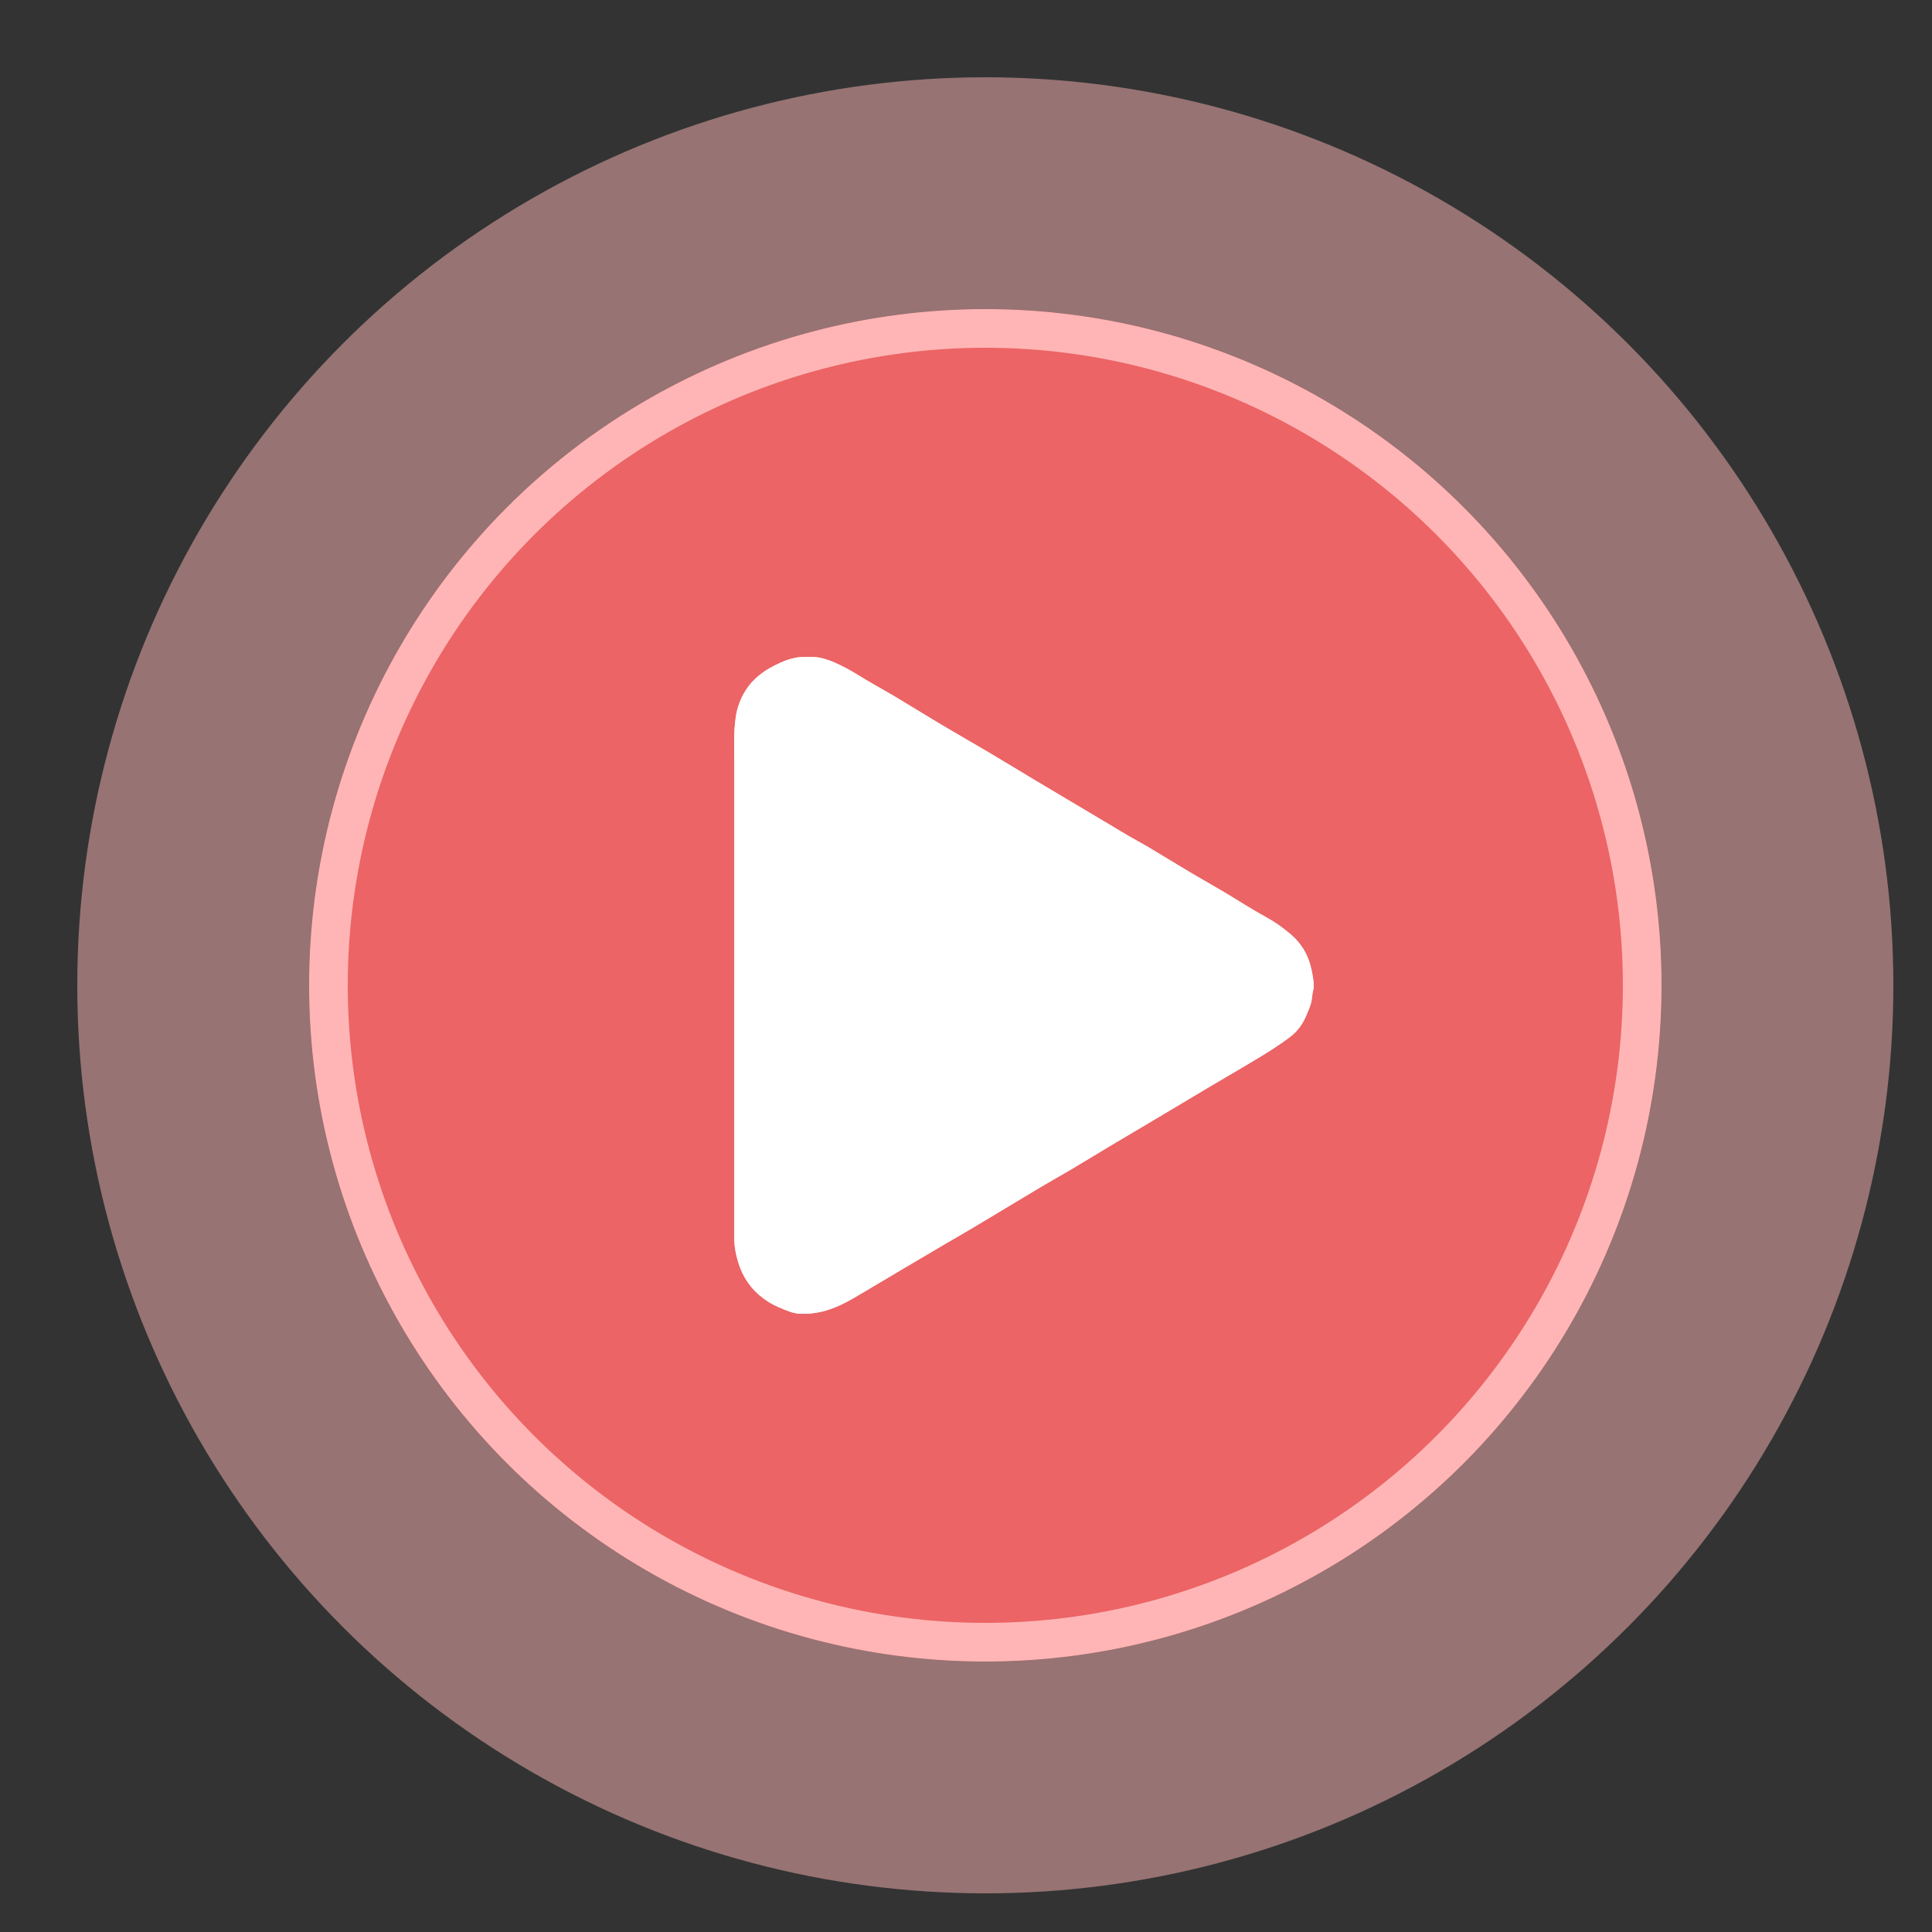<svg width="50" height="50" viewBox="0 0 50 50" fill="none" xmlns="http://www.w3.org/2000/svg">
<rect x="0" y="0" width="50" height="50" fill="#333333" stroke="none"/>
<circle cx="25.5" cy="25.5" r="17.5" fill="#EC6465"/>
<circle cx="25.5" cy="25.5" r="20.5" stroke="#FFB5B5" stroke-opacity="0.49" stroke-width="6"/>
<circle cx="25.5" cy="25.5" r="17" fill="#EC6465" stroke="#FFB5B5"/>
<g clip-path="url(#clip0_219_328)">
<path d="M19.002 25.517C19.002 23.62 19.001 21.723 19.002 19.826C19.002 19.398 18.979 18.968 19.043 18.542C19.08 18.299 19.168 18.071 19.298 17.866C19.477 17.581 19.741 17.376 20.044 17.225C20.263 17.116 20.486 17.021 20.745 17.006C20.94 16.995 21.133 16.997 21.315 17.048C21.512 17.102 21.701 17.192 21.883 17.287C22.096 17.398 22.295 17.531 22.502 17.652C22.718 17.779 22.938 17.898 23.153 18.026C23.562 18.271 23.967 18.523 24.377 18.767C24.787 19.011 25.202 19.247 25.613 19.49C25.997 19.718 26.376 19.952 26.76 20.181C27.314 20.51 27.868 20.839 28.422 21.169C28.685 21.326 28.947 21.484 29.212 21.64C29.378 21.737 29.549 21.827 29.716 21.926C30.079 22.143 30.439 22.364 30.802 22.581C31.093 22.754 31.388 22.918 31.678 23.091C32.037 23.304 32.387 23.534 32.754 23.733C32.992 23.864 33.208 24.016 33.411 24.191C33.655 24.403 33.819 24.662 33.906 24.966C33.932 25.059 33.952 25.153 33.967 25.248C33.982 25.338 33.995 25.43 33.997 25.521C33.999 25.574 33.979 25.627 33.97 25.681C33.953 25.778 33.949 25.879 33.922 25.974C33.892 26.081 33.843 26.185 33.801 26.29C33.709 26.51 33.569 26.7 33.377 26.843C33.151 27.012 32.913 27.168 32.671 27.316C32.229 27.586 31.779 27.844 31.332 28.109C30.926 28.35 30.522 28.593 30.117 28.834C29.638 29.119 29.158 29.403 28.679 29.688C28.353 29.883 28.031 30.081 27.705 30.274C27.449 30.425 27.19 30.569 26.934 30.721C26.359 31.064 25.786 31.413 25.211 31.756C24.976 31.896 24.738 32.031 24.503 32.169C23.784 32.593 23.066 33.014 22.35 33.443C21.963 33.675 21.577 33.904 21.114 33.976C20.883 34.011 20.646 34.026 20.429 33.943C20.242 33.871 20.053 33.8 19.877 33.688C19.529 33.466 19.291 33.174 19.149 32.801C19.055 32.541 19.001 32.278 19.002 32.003C19.004 29.841 19.002 27.678 19.002 25.517Z" fill="white"/>
<path d="M19.002 25.517C19.002 27.678 19.003 29.84 19.002 32.003C19.002 32.278 19.056 32.542 19.154 32.798C19.297 33.17 19.533 33.462 19.882 33.685C20.057 33.797 20.247 33.868 20.433 33.94C20.649 34.022 20.886 34.009 21.119 33.972C21.58 33.902 21.966 33.672 22.355 33.439C23.069 33.011 23.789 32.59 24.507 32.166C24.743 32.027 24.981 31.892 25.215 31.752C25.791 31.408 26.363 31.061 26.939 30.718C27.193 30.566 27.454 30.423 27.71 30.271C28.035 30.078 28.359 29.879 28.684 29.684C29.162 29.398 29.642 29.116 30.121 28.831C30.527 28.59 30.931 28.347 31.337 28.106C31.783 27.842 32.233 27.582 32.676 27.312C32.918 27.165 33.155 27.009 33.382 26.84C33.573 26.696 33.714 26.506 33.805 26.286C33.848 26.183 33.897 26.079 33.927 25.971C33.953 25.876 33.959 25.776 33.974 25.677C33.983 25.624 34.005 25.57 34.002 25.518C33.999 25.427 33.987 25.334 33.972 25.244C33.956 25.149 33.937 25.055 33.91 24.963C33.823 24.659 33.66 24.399 33.415 24.188C33.212 24.012 32.997 23.86 32.758 23.73C32.391 23.53 32.043 23.3 31.683 23.087C31.392 22.915 31.098 22.75 30.807 22.577C30.443 22.361 30.084 22.139 29.72 21.922C29.555 21.824 29.383 21.734 29.216 21.637C28.952 21.481 28.69 21.323 28.427 21.166C27.873 20.836 27.317 20.508 26.765 20.177C26.382 19.948 26.003 19.715 25.618 19.487C25.208 19.244 24.792 19.009 24.382 18.764C23.972 18.521 23.567 18.267 23.157 18.023C22.943 17.895 22.722 17.774 22.507 17.649C22.3 17.529 22.099 17.395 21.887 17.284C21.706 17.189 21.516 17.099 21.32 17.044C21.138 16.994 20.944 16.993 20.749 17.003C20.491 17.017 20.268 17.111 20.049 17.222C19.747 17.374 19.482 17.578 19.303 17.862C19.172 18.069 19.083 18.295 19.047 18.539C18.982 18.966 19.007 19.395 19.007 19.823C19.005 21.719 19.007 23.617 19.007 25.513L19.002 25.517Z" fill="white"/>
</g>
<defs>
<clipPath id="clip0_219_328">
<rect width="15" height="17" fill="white" transform="matrix(1 0 0 -1 19 34)"/>
</clipPath>
</defs>
</svg>
